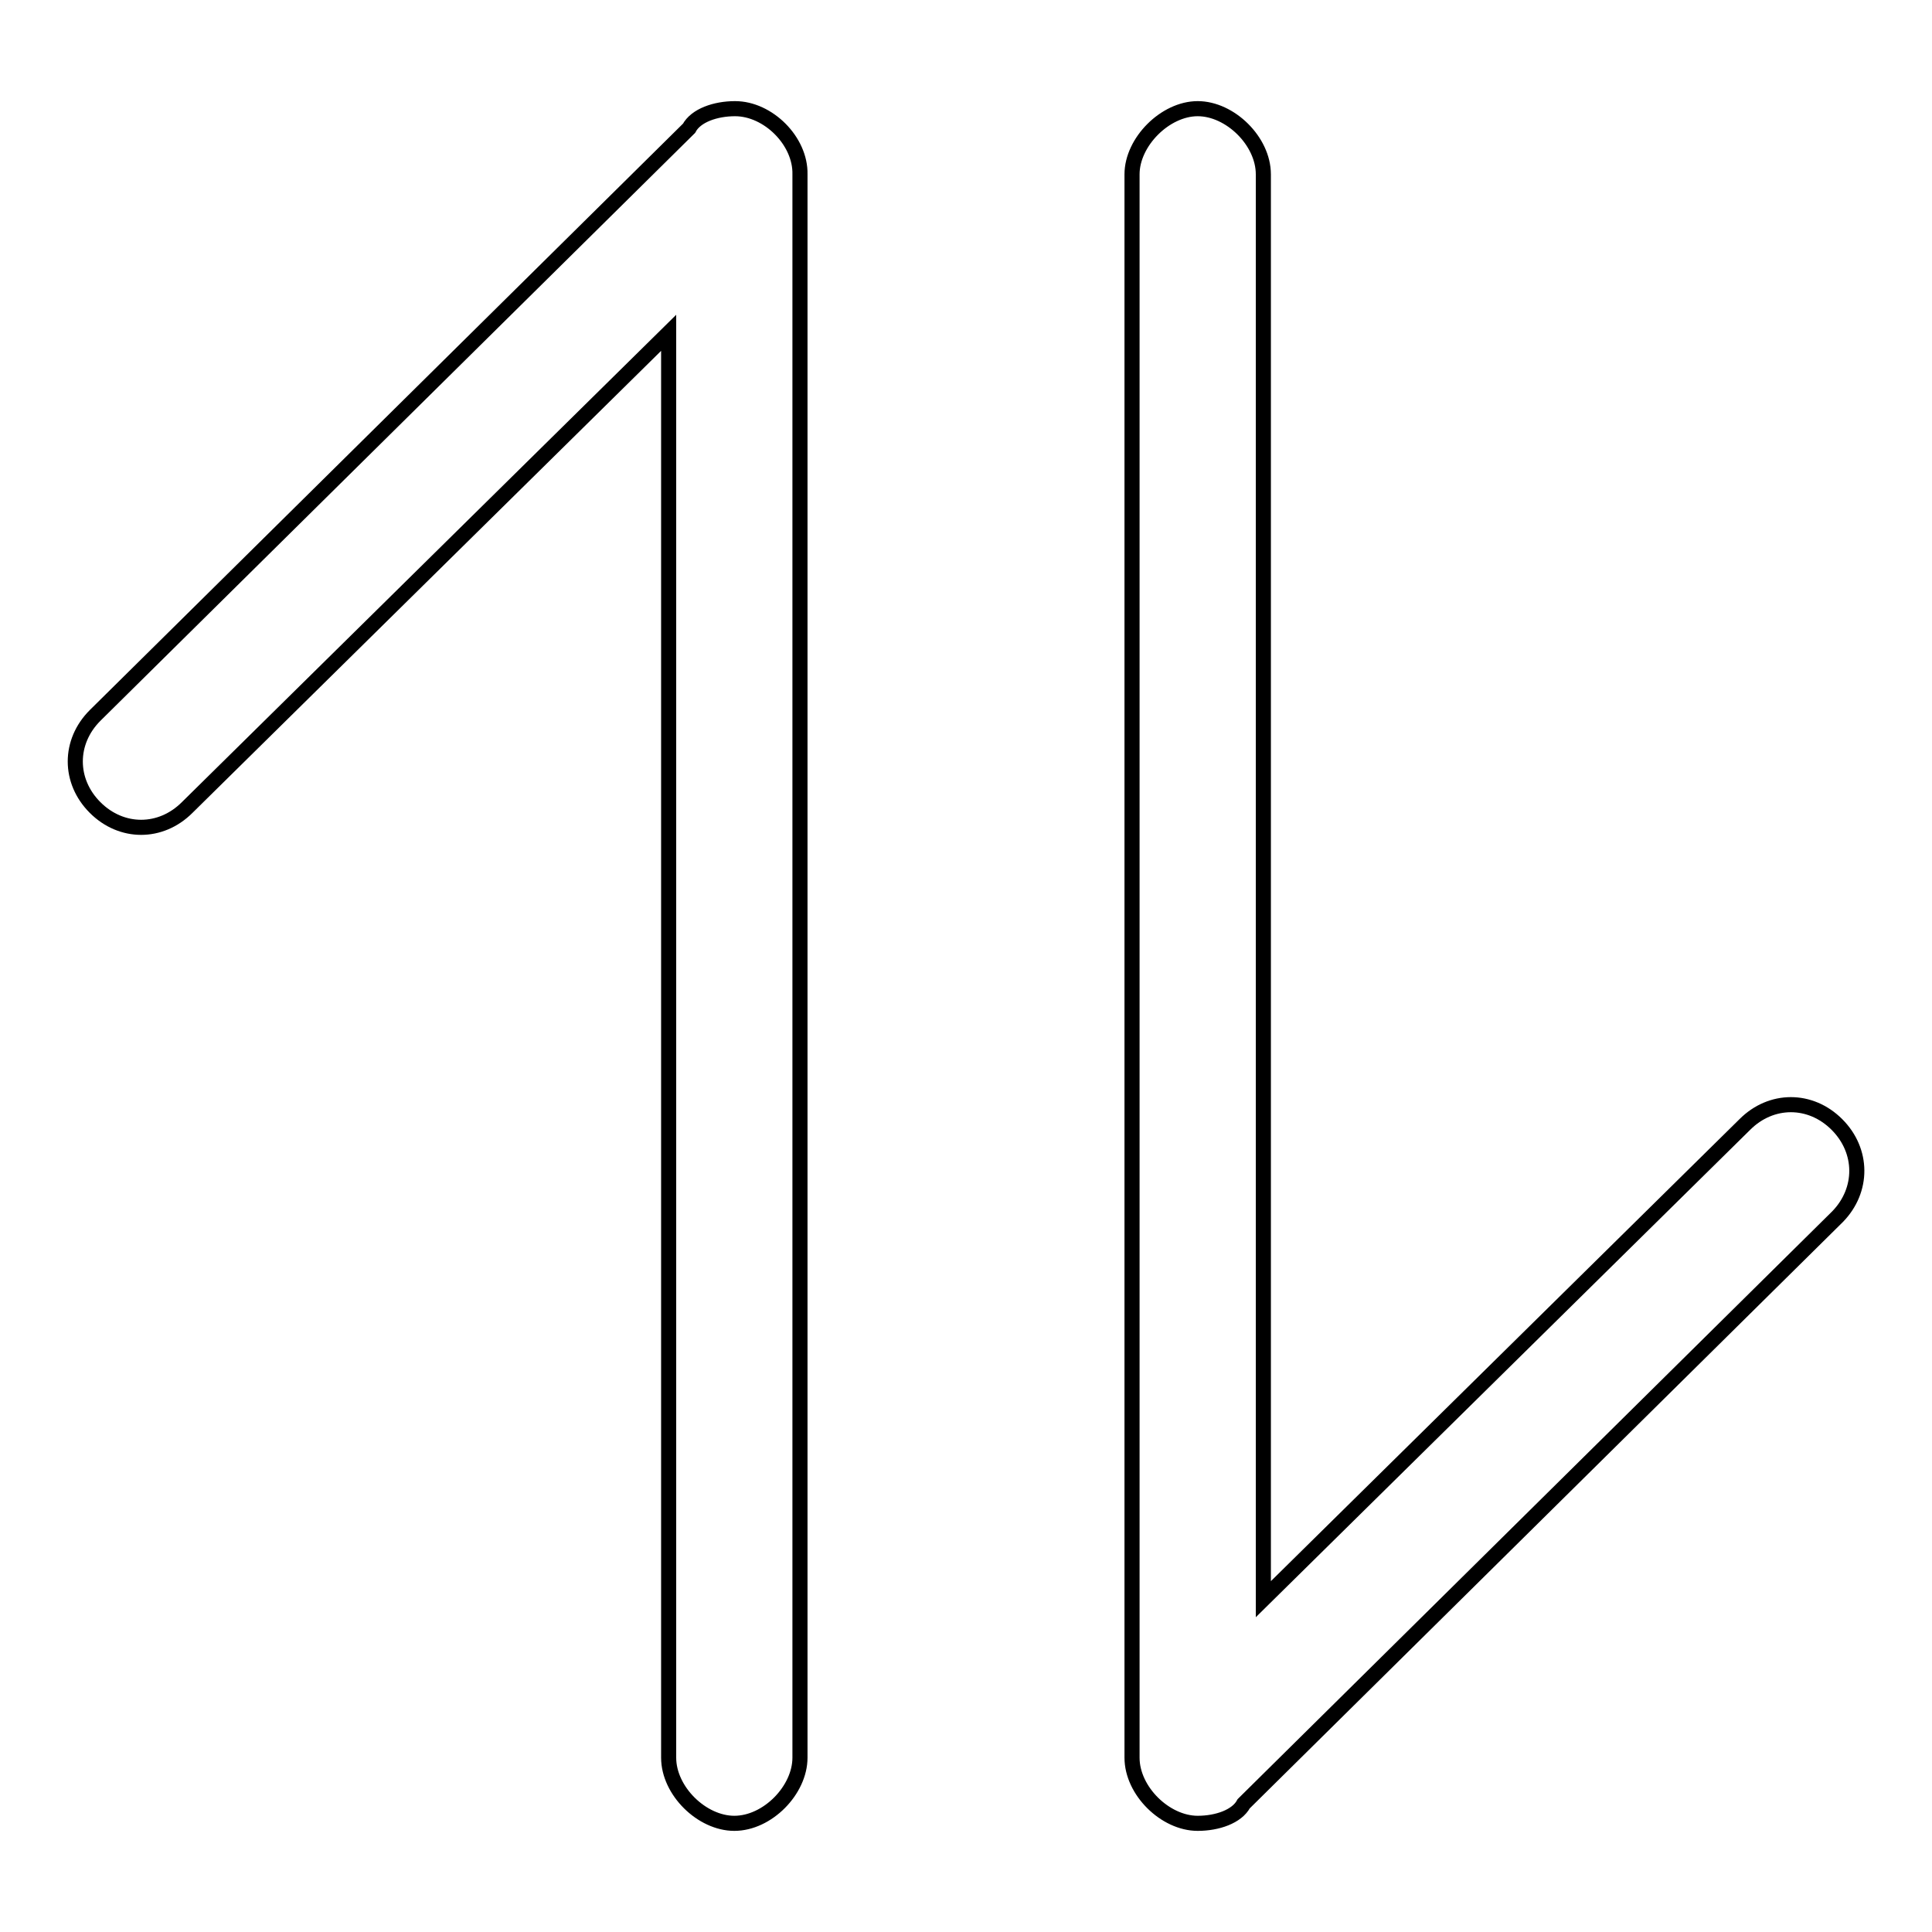 <?xml version="1.0" encoding="utf-8"?>
<!-- Svg Vector Icons : http://www.onlinewebfonts.com/icon -->
<!DOCTYPE svg PUBLIC "-//W3C//DTD SVG 1.1//EN" "http://www.w3.org/Graphics/SVG/1.1/DTD/svg11.dtd">
<svg version="1.1" xmlns="http://www.w3.org/2000/svg" xmlns:xlink="http://www.w3.org/1999/xlink" x="0px" y="0px" viewBox="0 0 256 256" enable-background="new 0 0 256 256" xml:space="preserve">
<g> <path stroke-width="2" fill-opacity="0" stroke="#000000"  d="M97.4,14.4c-2.6,0-5.2,0.9-6.1,2.6L12.6,94.8c-3.5,3.5-3.5,8.7,0,12.2c3.5,3.5,8.7,3.5,12.2,0l63.8-62.9 v188.8c0,4.4,4.4,8.7,8.7,8.7c4.4,0,8.7-4.4,8.7-8.7V23.1C106.1,18.7,101.8,14.4,97.4,14.4z M243.4,149c-3.5-3.5-8.7-3.5-12.2,0 l-63.8,62.9V23.1c0-4.4-4.4-8.7-8.7-8.7s-8.7,4.4-8.7,8.7v209.8c0,4.4,4.4,8.7,8.7,8.7c2.6,0,5.2-0.9,6.1-2.6l78.7-77.8 C246.9,157.7,246.9,152.5,243.4,149z"/></g>
</svg>